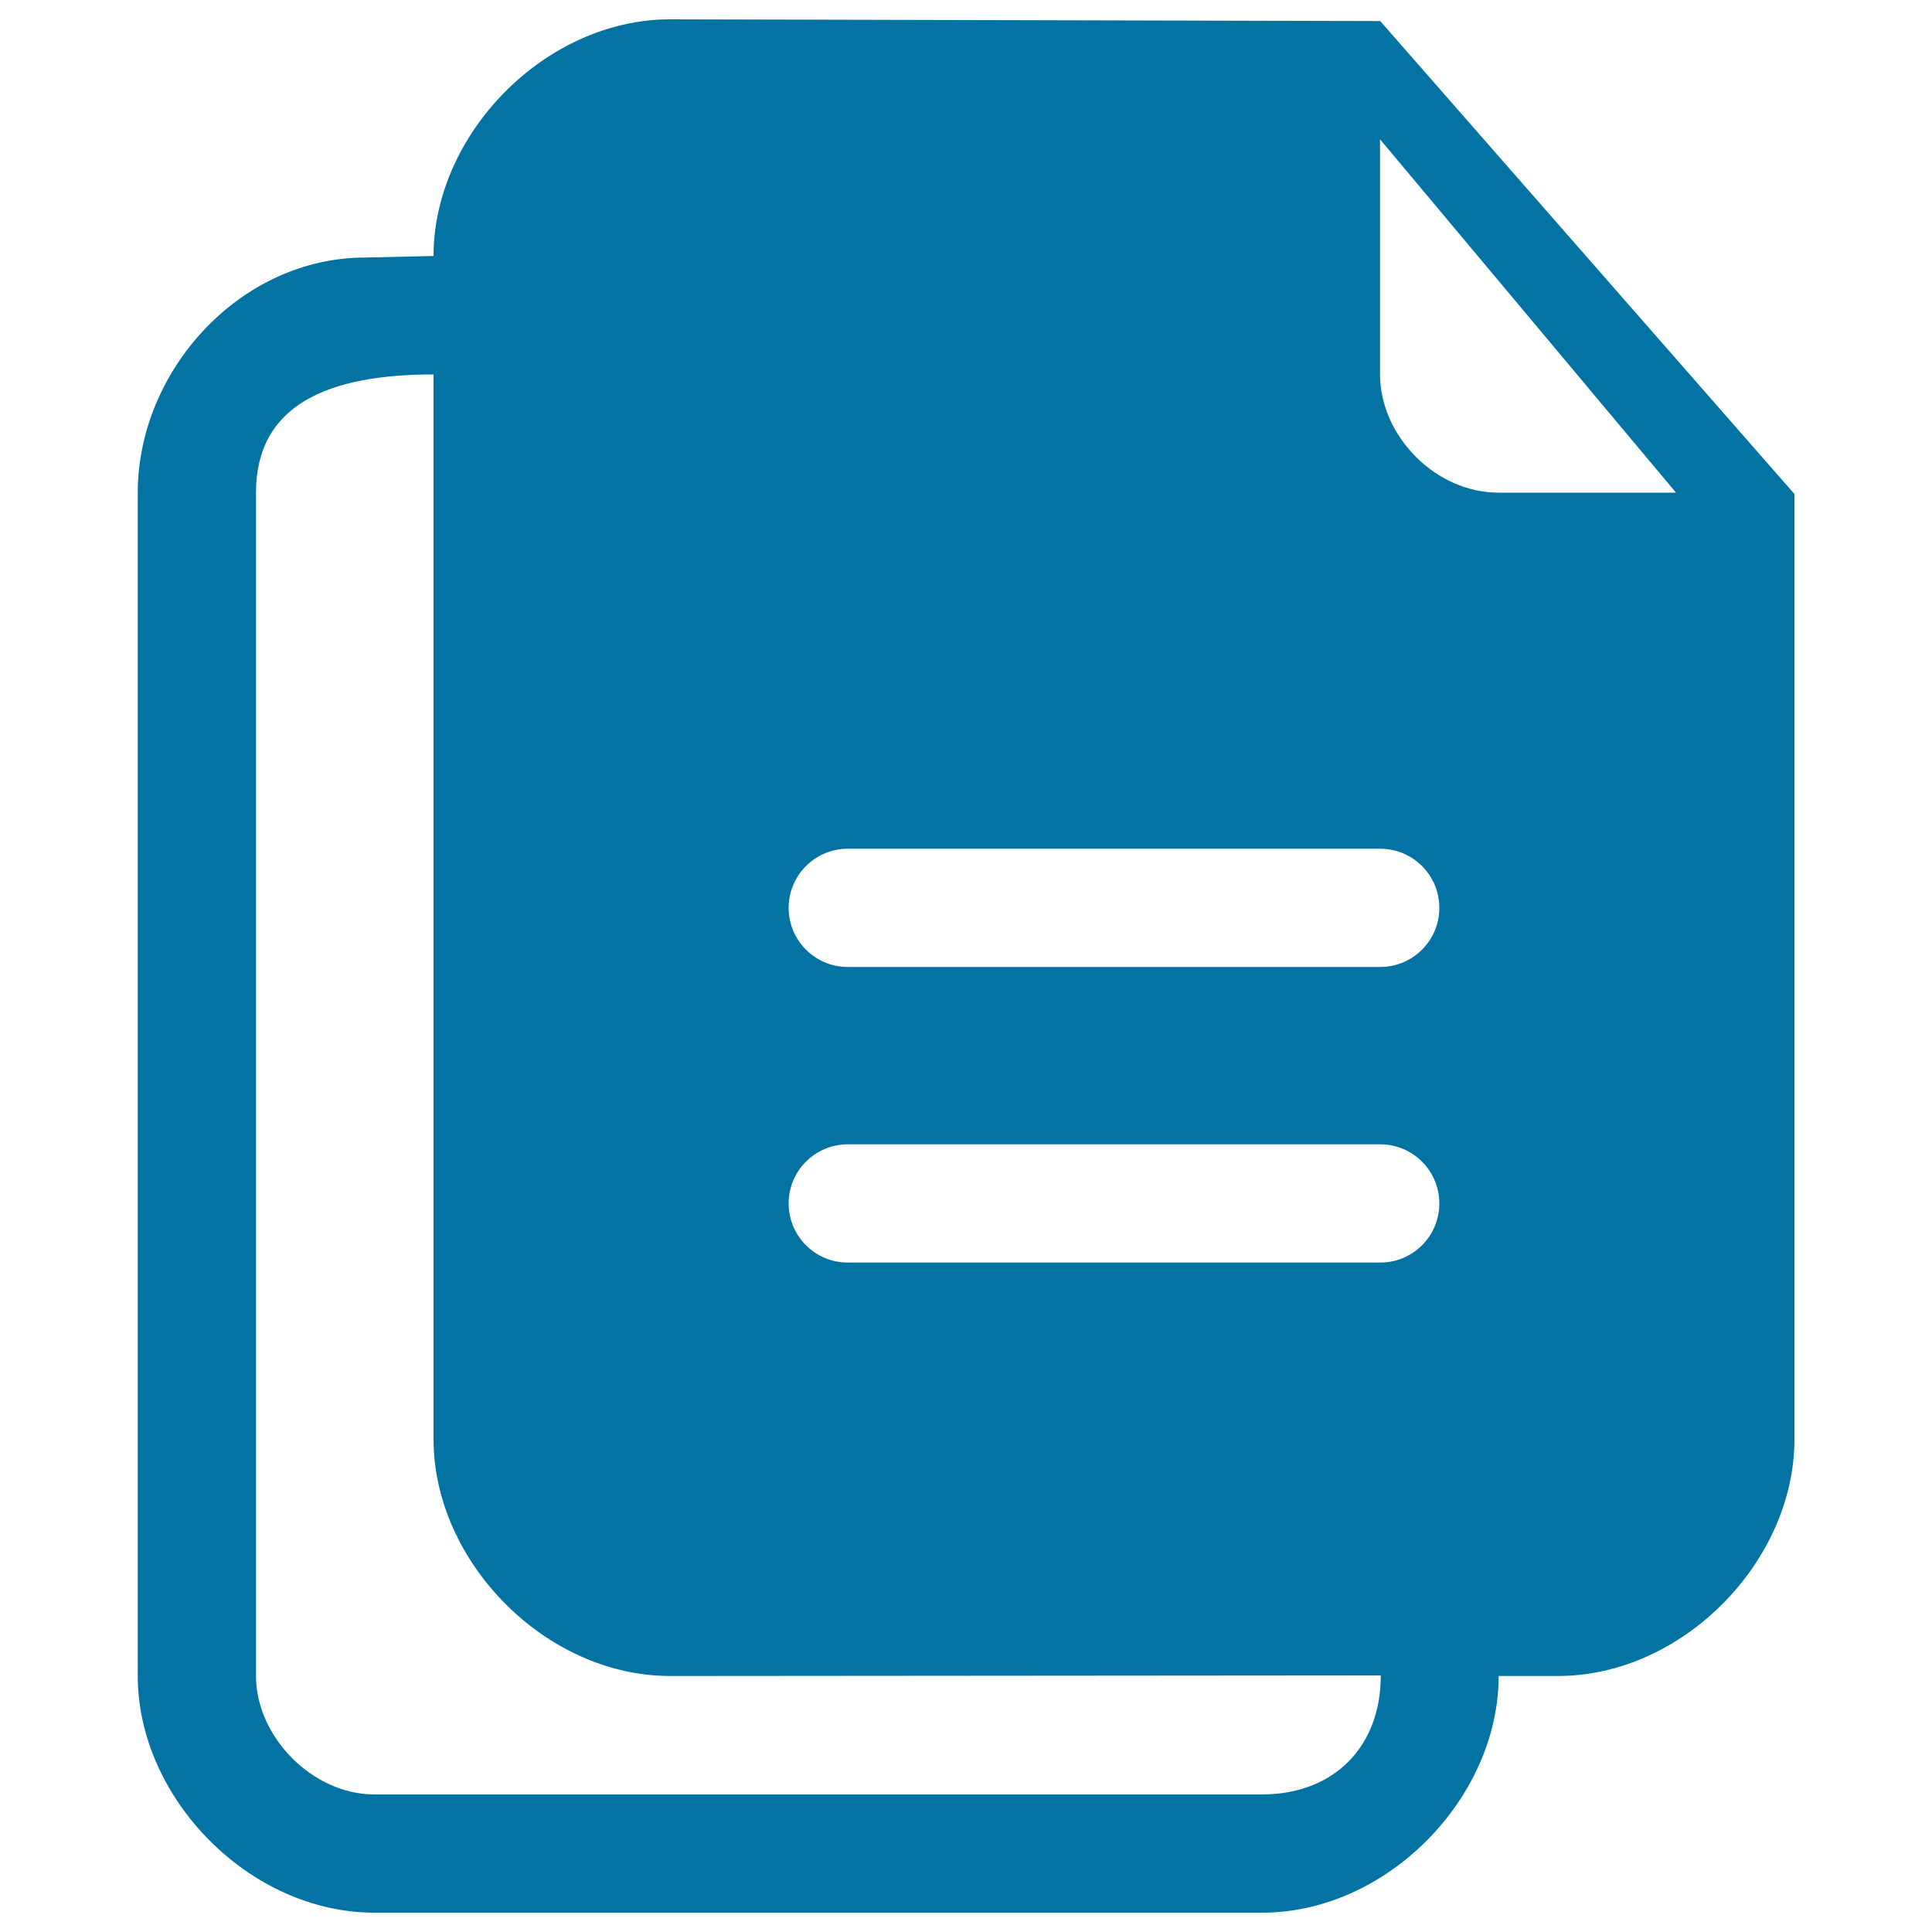 <svg xmlns="http://www.w3.org/2000/svg" viewBox="0 0 1000 1000" style="fill:#0273a2">
<title>Files Copy Interface Symbol SVG icon</title>
<g><g id="_x33__31_"><g><path d="M714.4,10.9c-3.8,0-367.5-0.9-367.5-0.9c-64.8,0-122.5,59.4-122.5,122.5l-35.4,0.8c-64.8,0-117.7,58.6-117.7,121.7v612.5c0,63.1,57.7,122.5,122.5,122.5h459.4c64.8,0,122.5-59.4,122.5-122.5h30.6c64.8,0,122.5-59.4,122.5-122.5V255.7L714.4,10.9z M653.1,928.8H193.8c-32.2,0-61.3-30-61.3-61.3V255c0-45.6,37.5-61.2,91.9-61.2V745c0,63.1,57.7,122.5,122.5,122.5c0,0,332-0.3,367.8-0.3C714.7,904.3,690.3,928.8,653.1,928.8z M714.4,653.5H438.8c-16.9,0-30.6-13.7-30.6-30.6c0-16.9,13.7-30.6,30.6-30.6h275.6c16.9,0,30.6,13.7,30.6,30.6C745,639.8,731.3,653.5,714.4,653.5z M714.4,500.5H438.8c-16.9,0-30.6-13.7-30.6-30.6c0-16.9,13.7-30.6,30.6-30.6h275.6c16.9,0,30.6,13.7,30.6,30.6C745,486.8,731.3,500.5,714.4,500.5z M775.6,255c-32.6,0-61.3-29.4-61.3-61.2c0,0,0-62,0-121.6v-0.1L867.5,255H775.6z"/></g></g></g>
</svg>
